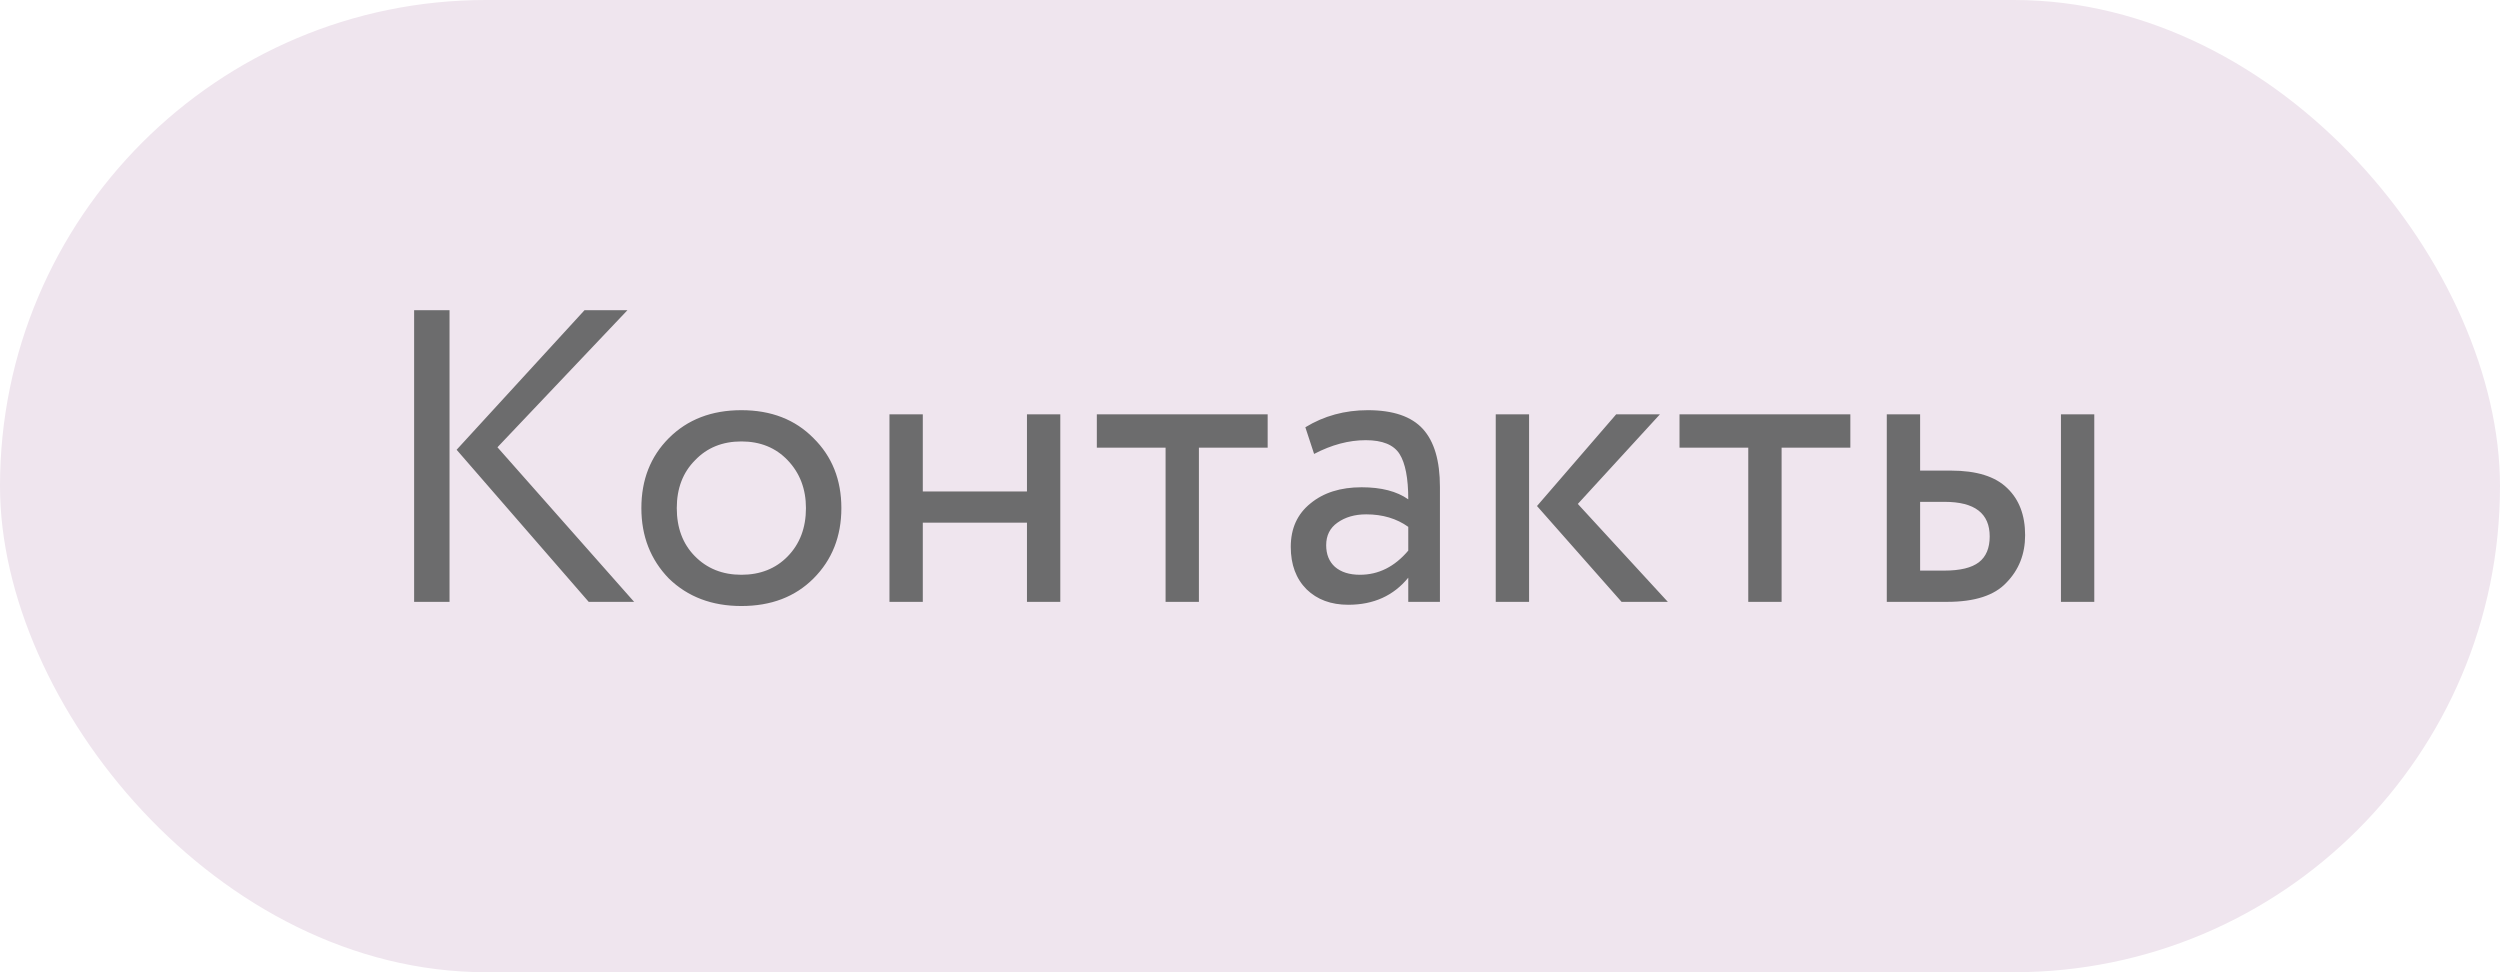<?xml version="1.0" encoding="UTF-8"?> <svg xmlns="http://www.w3.org/2000/svg" width="108" height="42" viewBox="0 0 108 42" fill="none"> <rect width="108" height="42" rx="21" fill="#EFE5EE"></rect> <path d="M25.252 13.4H27.106L21.49 19.322L27.394 26H25.432L19.726 19.43L25.252 13.4ZM19.42 26H17.89V13.4H19.42V26ZM28.895 24.992C28.103 24.176 27.707 23.162 27.707 21.95C27.707 20.726 28.103 19.718 28.895 18.926C29.699 18.122 30.743 17.72 32.027 17.72C33.311 17.72 34.349 18.122 35.141 18.926C35.945 19.718 36.347 20.726 36.347 21.95C36.347 23.174 35.945 24.188 35.141 24.992C34.349 25.784 33.311 26.18 32.027 26.18C30.755 26.18 29.711 25.784 28.895 24.992ZM30.029 19.88C29.501 20.408 29.237 21.098 29.237 21.95C29.237 22.802 29.495 23.492 30.011 24.02C30.539 24.56 31.211 24.83 32.027 24.83C32.843 24.83 33.509 24.566 34.025 24.038C34.553 23.498 34.817 22.802 34.817 21.95C34.817 21.122 34.553 20.432 34.025 19.88C33.509 19.34 32.843 19.07 32.027 19.07C31.211 19.07 30.545 19.34 30.029 19.88ZM45.805 26H44.365V22.58H39.865V26H38.425V17.9H39.865V21.23H44.365V17.9H45.805V26ZM50.353 19.34H47.383V17.9H54.763V19.34H51.793V26H50.353V19.34ZM56.769 19.61L56.391 18.458C57.195 17.966 58.095 17.72 59.091 17.72C60.183 17.72 60.975 17.99 61.467 18.53C61.959 19.07 62.205 19.904 62.205 21.032V26H60.837V24.956C60.201 25.736 59.337 26.126 58.245 26.126C57.501 26.126 56.901 25.904 56.445 25.46C55.989 25.004 55.761 24.392 55.761 23.624C55.761 22.832 56.043 22.208 56.607 21.752C57.171 21.284 57.909 21.05 58.821 21.05C59.673 21.05 60.345 21.224 60.837 21.572C60.837 20.66 60.711 20.006 60.459 19.61C60.207 19.214 59.721 19.016 59.001 19.016C58.269 19.016 57.525 19.214 56.769 19.61ZM58.749 24.83C59.553 24.83 60.249 24.482 60.837 23.786V22.76C60.333 22.4 59.727 22.22 59.019 22.22C58.527 22.22 58.113 22.34 57.777 22.58C57.453 22.808 57.291 23.132 57.291 23.552C57.291 23.948 57.417 24.26 57.669 24.488C57.933 24.716 58.293 24.83 58.749 24.83ZM69.818 17.9H71.708L68.162 21.77L72.05 26H70.052L66.398 21.86L69.818 17.9ZM66.056 26H64.616V17.9H66.056V26ZM75.525 19.34H72.555V17.9H79.935V19.34H76.965V26H75.525V19.34ZM84.119 26H81.509V17.9H82.949V20.33H84.281C85.385 20.33 86.195 20.582 86.711 21.086C87.227 21.578 87.485 22.256 87.485 23.12C87.485 23.936 87.215 24.62 86.675 25.172C86.159 25.724 85.307 26 84.119 26ZM90.473 26H89.033V17.9H90.473V26ZM84.011 21.68H82.949V24.65H83.993C84.677 24.65 85.175 24.53 85.487 24.29C85.799 24.05 85.955 23.678 85.955 23.174C85.955 22.178 85.307 21.68 84.011 21.68Z" fill="#6C6C6D"></path> </svg> 